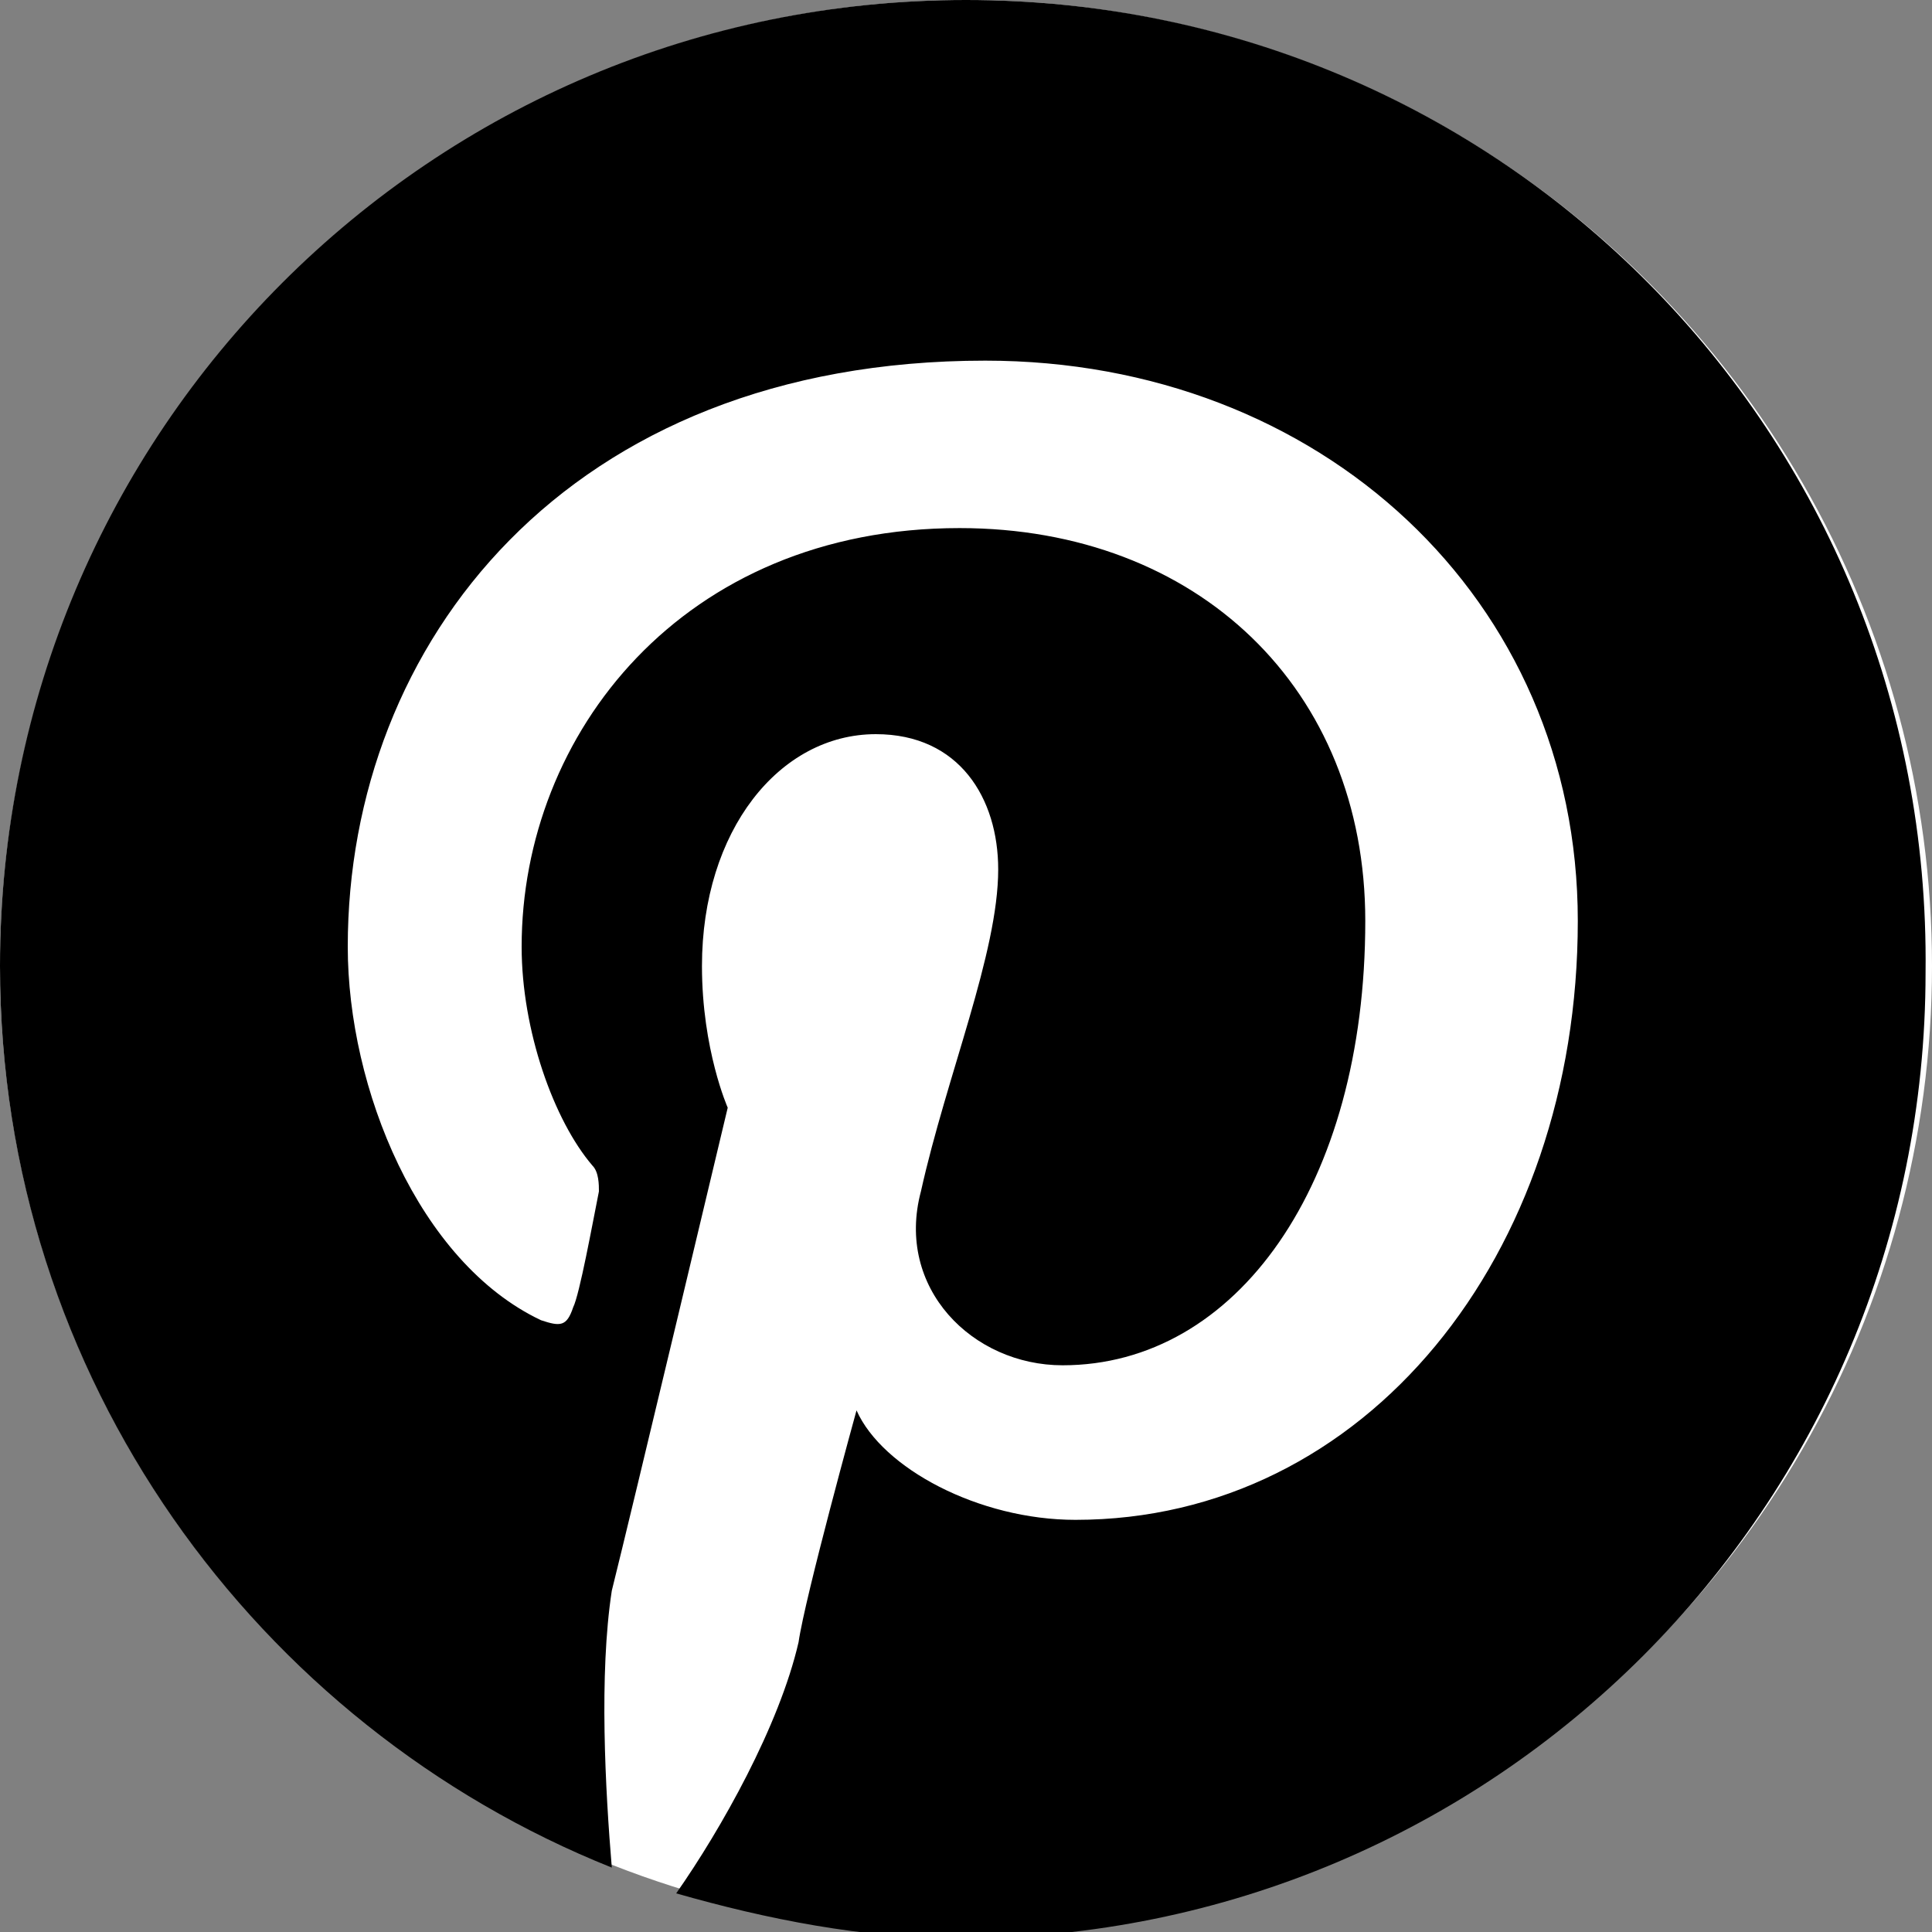 <?xml version="1.0" encoding="utf-8"?>
<!-- Generator: Adobe Illustrator 24.1.0, SVG Export Plug-In . SVG Version: 6.00 Build 0)  -->
<svg version="1.1" id="レイヤー_1" xmlns="http://www.w3.org/2000/svg" xmlns:xlink="http://www.w3.org/1999/xlink" x="0px"
	 y="0px" viewBox="0 0 30 30" style="enable-background:new 0 0 30 30;" xml:space="preserve">
<rect x="0" y="0" width="30" height="30" fill="#808080" stroke="none"/>
<style type="text/css">
	.st0{fill:#FFFFFF;}
</style>
<g id="Layer_2">
</g>
<g id="art">
	<g>
		<circle class="st0" cx="15" cy="15" r="15"/>
		<g>
			<path d="M15,0C6.7,0,0,6.7,0,15c0,6.4,4,11.8,9.5,14c-0.1-1.2-0.2-3,0-4.3c0.3-1.2,1.8-7.5,1.8-7.5s-0.4-0.9-0.4-2.2
				c0-2.1,1.2-3.6,2.7-3.6c1.3,0,1.9,1,1.9,2.1c0,1.3-0.8,3.2-1.2,5c-0.4,1.5,0.8,2.7,2.2,2.7c2.7,0,4.7-2.8,4.7-6.9
				c0-3.6-2.6-6.1-6.3-6.1c-4.3,0-6.8,3.2-6.8,6.5c0,1.3,0.5,2.7,1.1,3.4c0.1,0.1,0.1,0.3,0.1,0.4C9.2,19,9,20.1,8.9,20.3
				c-0.1,0.3-0.2,0.3-0.5,0.2c-1.9-0.9-3-3.6-3-5.8c0-4.7,3.4-9.1,9.9-9.1c5.2,0,9.2,3.7,9.2,8.7c0,5.2-3.3,9.3-7.8,9.3
				c-1.5,0-3-0.8-3.4-1.7c0,0-0.8,2.9-0.9,3.6c-0.3,1.3-1.2,2.9-1.9,3.9c1.4,0.4,2.9,0.7,4.4,0.7c8.3,0,15-6.7,15-15
				C30,6.7,23.3,0,15,0z"/>
		</g>
	</g>
</g>
</svg>
